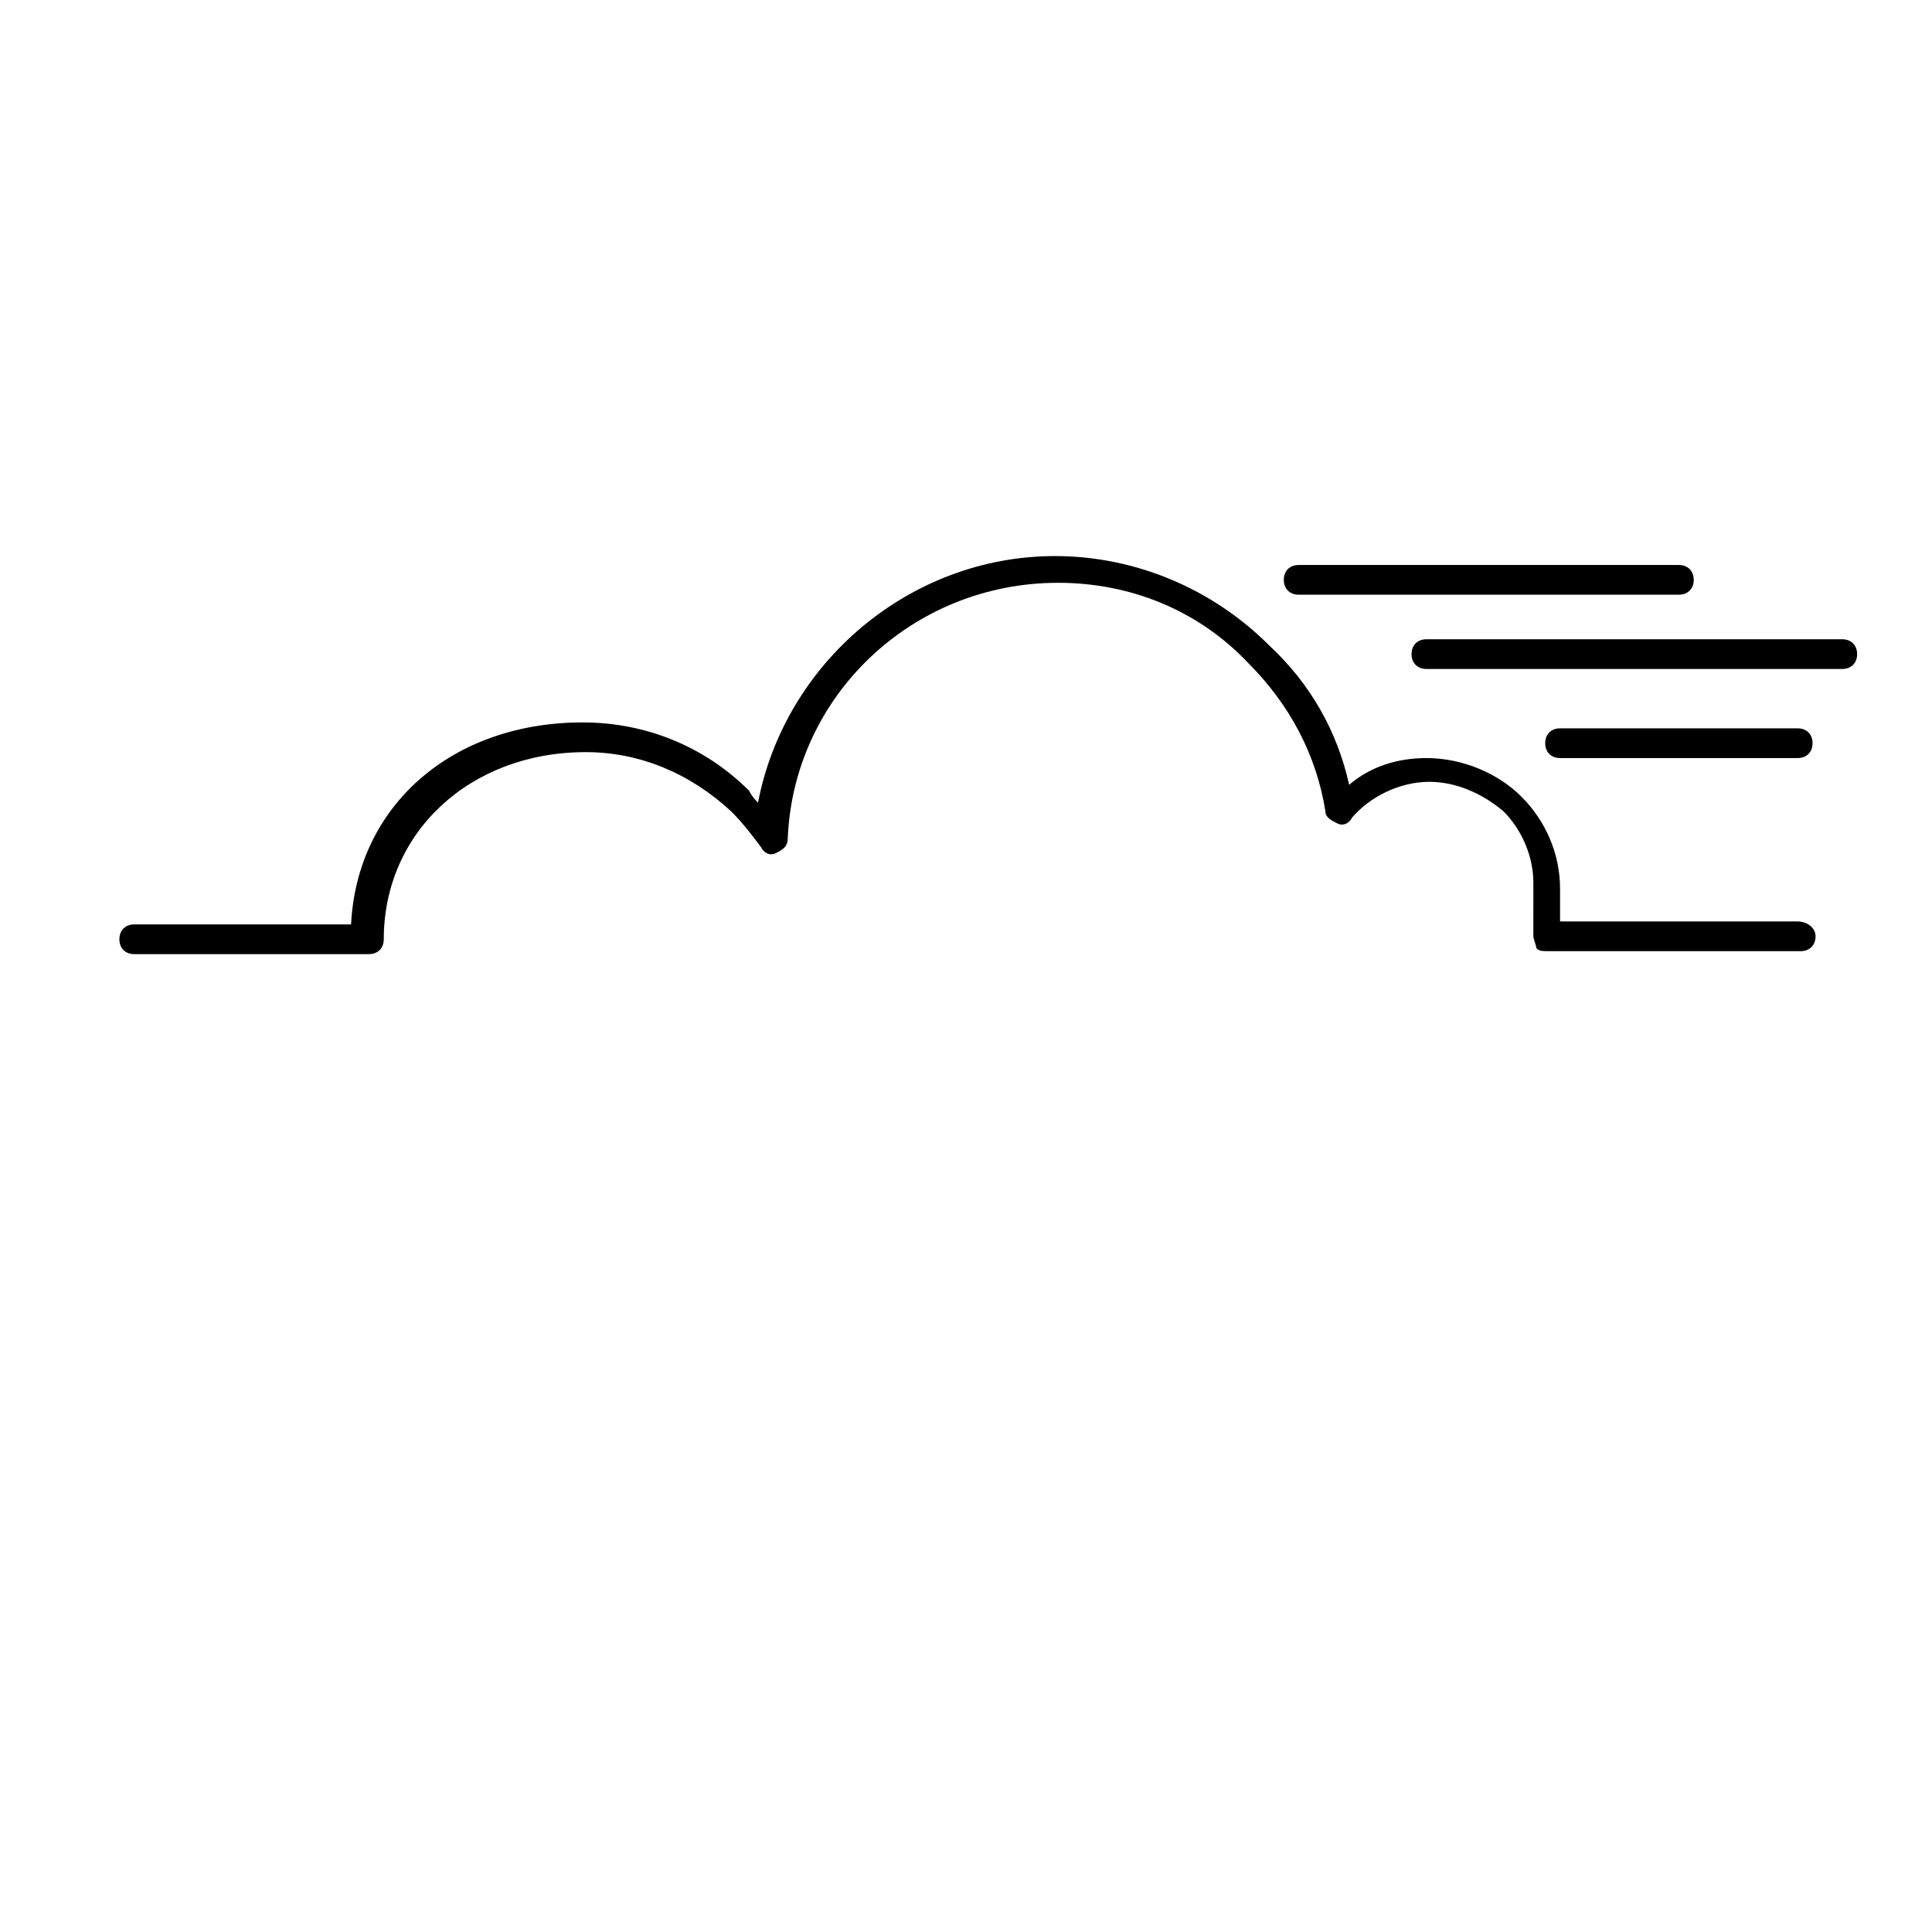 <?xml version="1.0" encoding="UTF-8"?>
<!-- Uploaded to: SVG Repo, www.svgrepo.com, Generator: SVG Repo Mixer Tools -->
<svg fill="#000000" width="800px" height="800px" version="1.1" viewBox="144 144 512 512" xmlns="http://www.w3.org/2000/svg">
 <g>
  <path d="m620.41 388.19h-62.977v-8.66c0-9.445-3.938-18.105-10.234-24.402s-15.742-10.234-25.191-10.234c-7.871 0-14.957 2.363-20.469 7.086-3.148-14.168-10.234-26.766-21.254-37-14.957-14.957-35.426-23.617-56.68-23.617-38.574 0-71.637 28.34-78.719 65.336-0.789-0.789-1.574-1.574-2.363-3.148-11.809-11.809-27.551-18.105-44.082-18.105-34.637 0-59.828 22.043-61.402 53.531h-57.461c-2.363 0-3.938 1.574-3.938 3.938 0 2.363 1.574 3.938 3.938 3.938h62.188c2.363 0 3.938-1.574 3.938-3.938 0-28.34 22.828-49.594 53.531-49.594 14.168 0 27.551 5.512 38.574 15.742 3.148 3.148 5.512 6.297 7.871 9.445 0.789 1.574 2.363 2.363 3.938 1.574 1.574-0.789 3.148-1.574 3.148-3.938 1.574-37.785 33.062-67.699 71.637-67.699 18.895 0 37 7.086 50.383 21.254 11.02 11.02 18.105 24.402 20.469 39.359 0 1.574 1.574 2.363 3.148 3.148 1.574 0.789 3.148 0 3.938-1.574 4.723-5.512 12.594-9.445 20.469-9.445 7.086 0 14.168 3.148 19.68 7.871 4.723 4.723 7.871 11.809 7.871 18.895l-0.008 14.172c0 0.789 0.789 2.363 0.789 3.148 0.789 0.789 1.574 0.789 3.148 0.789h66.914c2.363 0 3.938-1.574 3.938-3.938-0.008-2.359-2.367-3.934-4.731-3.934z"/>
  <path d="m488.16 301.6h100.76c2.363 0 3.938-1.574 3.938-3.938 0-2.363-1.574-3.938-3.938-3.938l-100.76 0.004c-2.363 0-3.938 1.574-3.938 3.938 0.004 2.359 1.578 3.934 3.938 3.934z"/>
  <path d="m632.22 313.41h-110.21c-2.363 0-3.938 1.574-3.938 3.938s1.574 3.938 3.938 3.938h110.21c2.363 0 3.938-1.574 3.938-3.938s-1.574-3.938-3.938-3.938z"/>
  <path d="m620.41 337.02h-62.977c-2.363 0-3.938 1.574-3.938 3.938 0.004 2.359 1.578 3.934 3.938 3.934h62.977c2.363 0 3.938-1.574 3.938-3.938 0-2.359-1.574-3.934-3.938-3.934z"/>
 </g>
</svg>